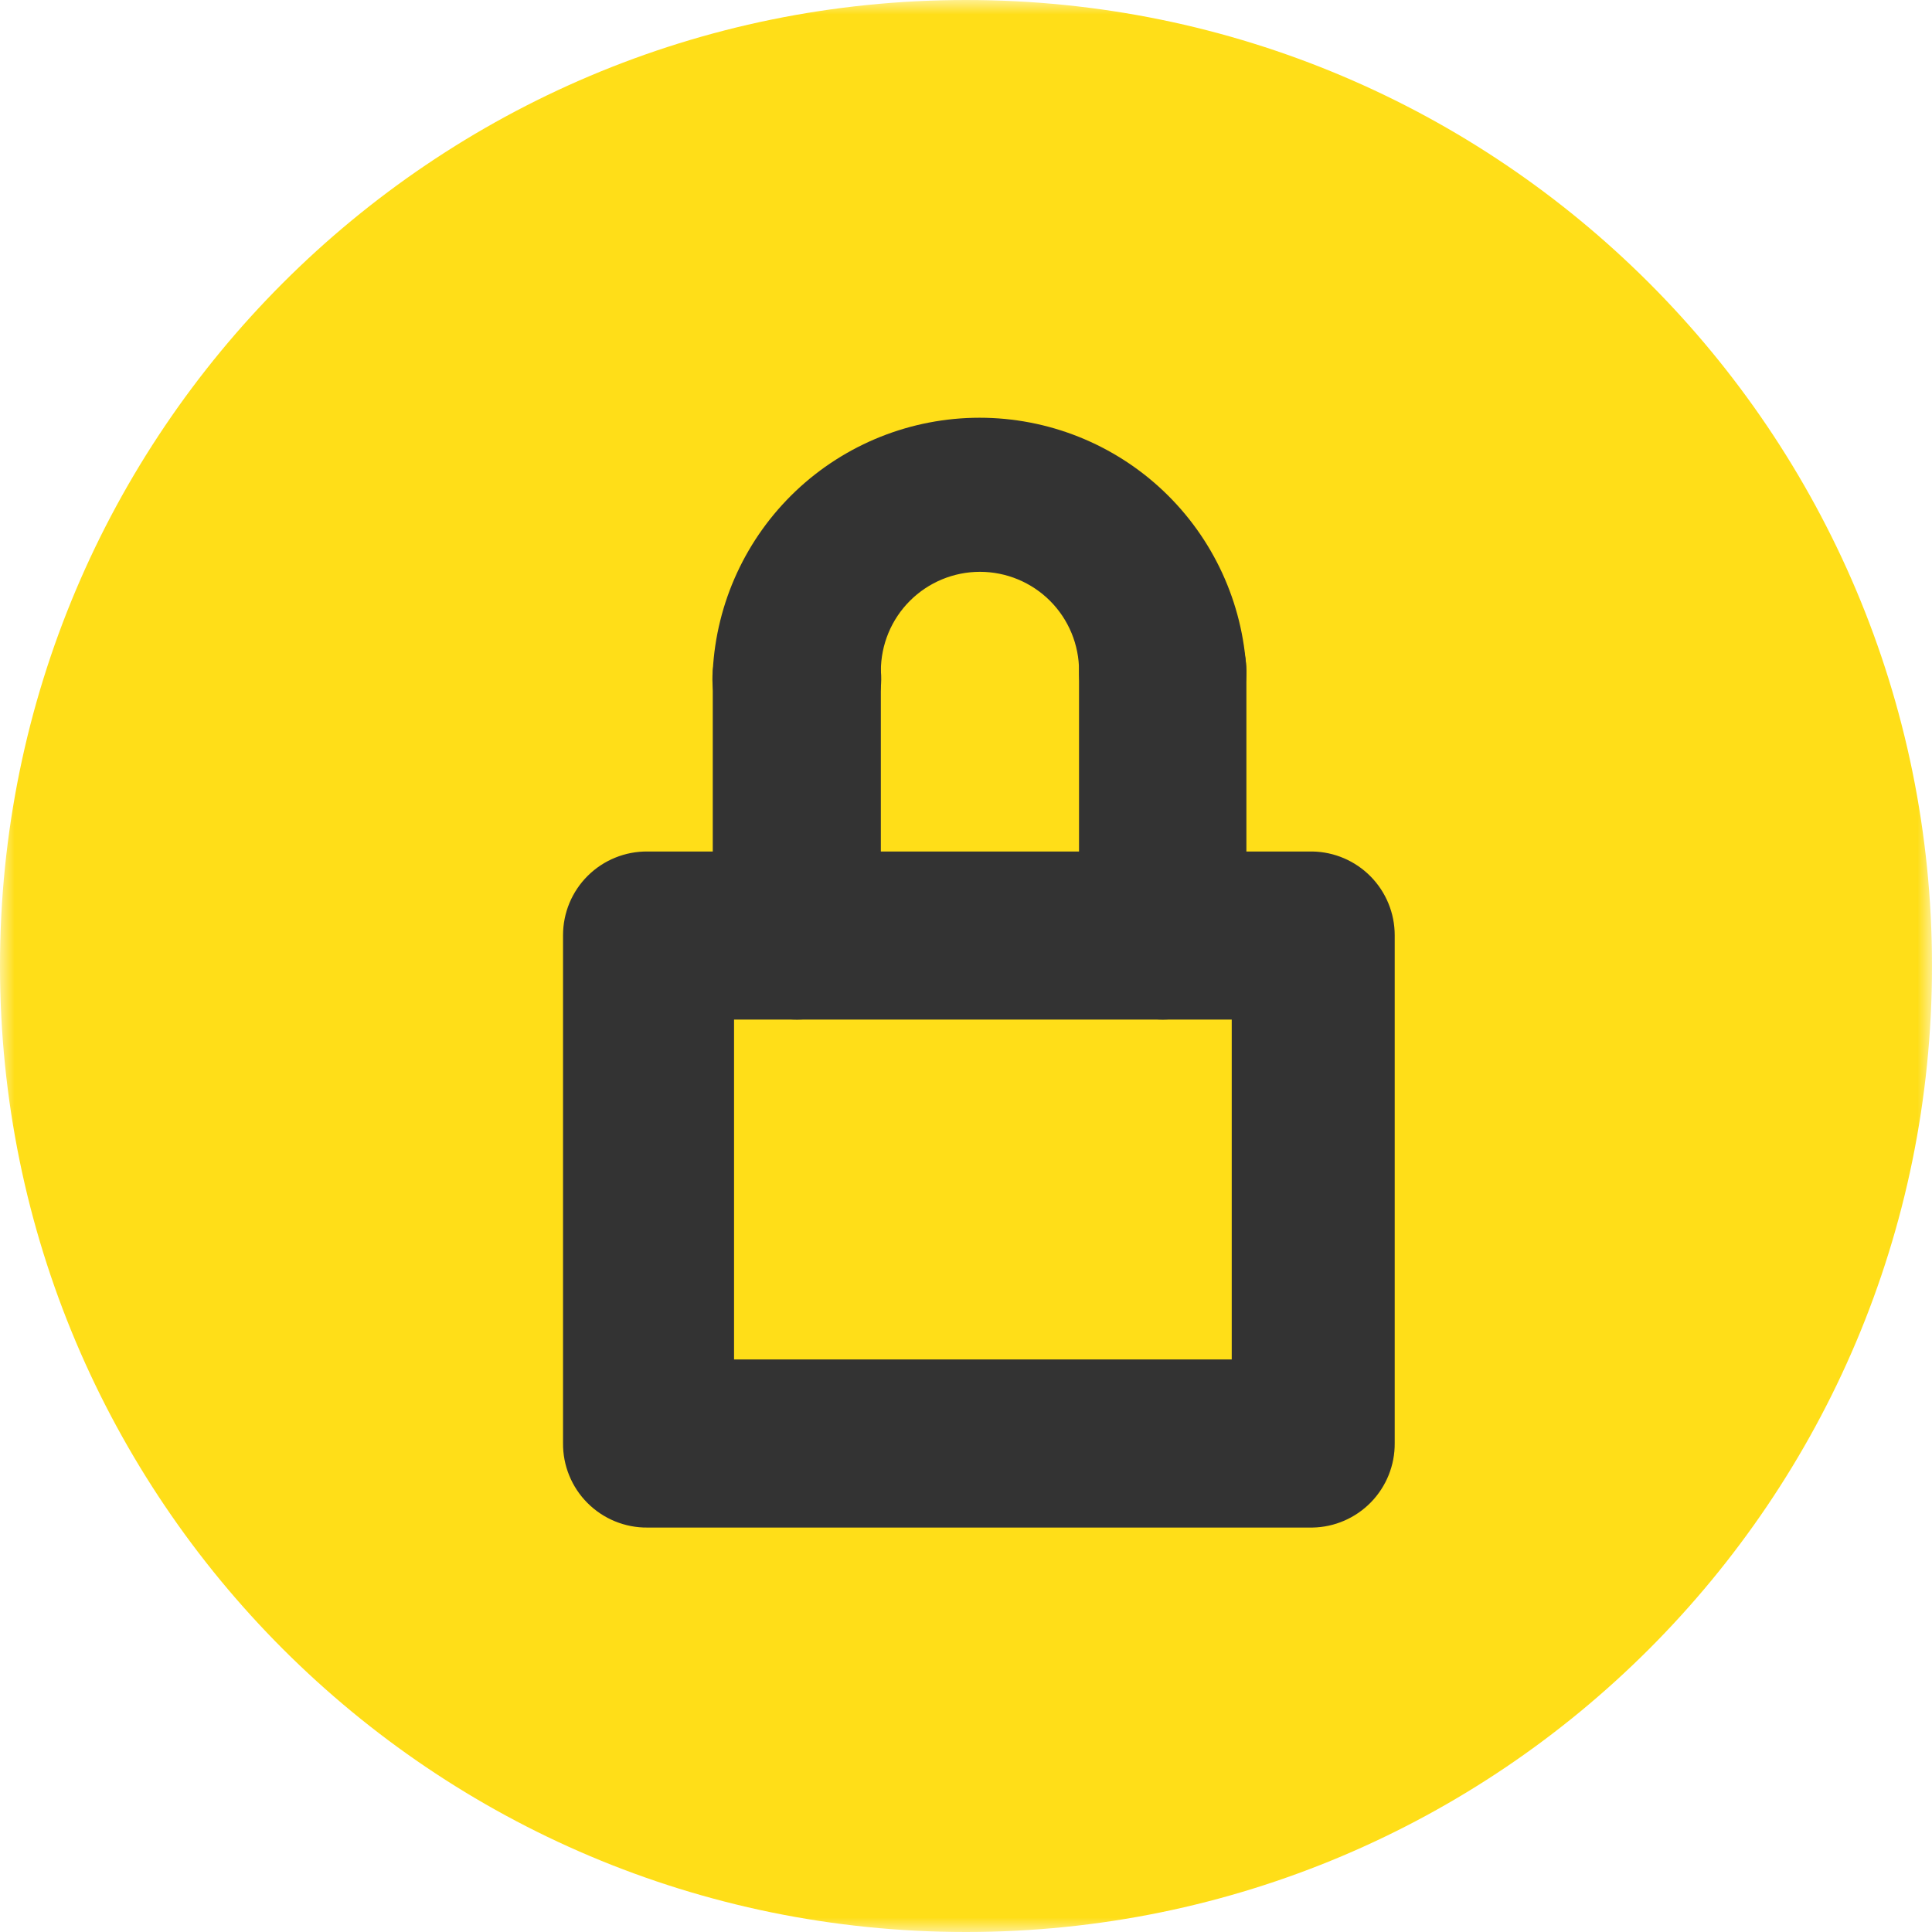 <svg width="68" height="68" viewBox="0 0 68 68" fill="none" xmlns="http://www.w3.org/2000/svg">
<g clip-path="url(#clip0_46_1232)">
<mask id="mask0_46_1232" style="mask-type:luminance" maskUnits="userSpaceOnUse" x="0" y="0" width="68" height="68">
<path d="M68 0H0V68H68V0Z" fill="white"/>
</mask>
<g mask="url(#mask0_46_1232)">
<path d="M34 68C52.778 68 68 52.778 68 34C68 15.222 52.778 0 34 0C15.222 0 0 15.222 0 34C0 52.778 15.222 68 34 68Z" fill="#FFDE18"/>
<path d="M46.195 53.765H22.788C22.396 53.769 22.009 53.694 21.647 53.546C21.285 53.398 20.956 53.179 20.679 52.902C20.402 52.626 20.184 52.297 20.036 51.935C19.888 51.573 19.813 51.185 19.817 50.794V32.915C19.817 32.526 19.894 32.141 20.043 31.782C20.193 31.423 20.412 31.097 20.688 30.824C20.965 30.55 21.292 30.333 21.653 30.187C22.013 30.04 22.399 29.967 22.788 29.97H46.195C46.967 29.984 47.703 30.3 48.244 30.851C48.785 31.402 49.089 32.143 49.089 32.915V50.794C49.096 51.57 48.795 52.318 48.253 52.875C47.711 53.431 46.971 53.752 46.195 53.765ZM25.836 47.849H43.353V35.886H25.836V47.849Z" fill="#333333"/>
<path d="M40.925 26.585C40.535 26.585 40.151 26.508 39.791 26.359C39.432 26.209 39.106 25.99 38.833 25.714C38.559 25.437 38.343 25.11 38.196 24.749C38.05 24.389 37.976 24.003 37.979 23.614C37.979 22.689 37.612 21.802 36.958 21.148C36.304 20.494 35.416 20.126 34.491 20.126C33.566 20.126 32.679 20.494 32.025 21.148C31.371 21.802 31.004 22.689 31.004 23.614C31.042 24.026 30.994 24.441 30.863 24.833C30.732 25.226 30.52 25.586 30.242 25.892C29.963 26.197 29.624 26.442 29.246 26.609C28.868 26.776 28.459 26.862 28.045 26.862C27.632 26.862 27.223 26.776 26.845 26.609C26.466 26.442 26.127 26.197 25.849 25.892C25.57 25.586 25.359 25.226 25.228 24.833C25.096 24.441 25.049 24.026 25.087 23.614C25.213 21.209 26.258 18.943 28.005 17.285C29.753 15.627 32.07 14.703 34.478 14.703C36.887 14.703 39.204 15.627 40.952 17.285C42.699 18.943 43.743 21.209 43.87 23.614C43.873 24.003 43.8 24.389 43.653 24.749C43.506 25.11 43.29 25.437 43.016 25.714C42.743 25.99 42.417 26.209 42.058 26.359C41.699 26.508 41.313 26.585 40.925 26.585Z" fill="#333333"/>
<path d="M40.924 35.886C40.14 35.88 39.391 35.563 38.84 35.007C38.288 34.45 37.978 33.699 37.978 32.915V23.614C37.978 22.833 38.289 22.084 38.841 21.532C39.394 20.979 40.143 20.669 40.924 20.669C41.705 20.669 42.454 20.979 43.006 21.532C43.559 22.084 43.869 22.833 43.869 23.614V32.915C43.869 33.699 43.56 34.45 43.008 35.007C42.456 35.563 41.707 35.88 40.924 35.886Z" fill="#333333"/>
<path d="M28.058 35.886C27.27 35.886 26.514 35.573 25.957 35.016C25.4 34.459 25.087 33.703 25.087 32.915V23.614C25.156 22.878 25.497 22.193 26.044 21.695C26.592 21.196 27.305 20.92 28.045 20.92C28.785 20.92 29.499 21.196 30.046 21.695C30.593 22.193 30.934 22.878 31.003 23.614V32.915C31.003 33.699 30.694 34.451 30.142 35.007C29.591 35.564 28.841 35.88 28.058 35.886Z" fill="#333333"/>
</g>
</g>
<defs>
<clipPath id="clip0_46_1232">
<rect width="68" height="68" fill="white"/>
</clipPath>
</defs>
</svg>
